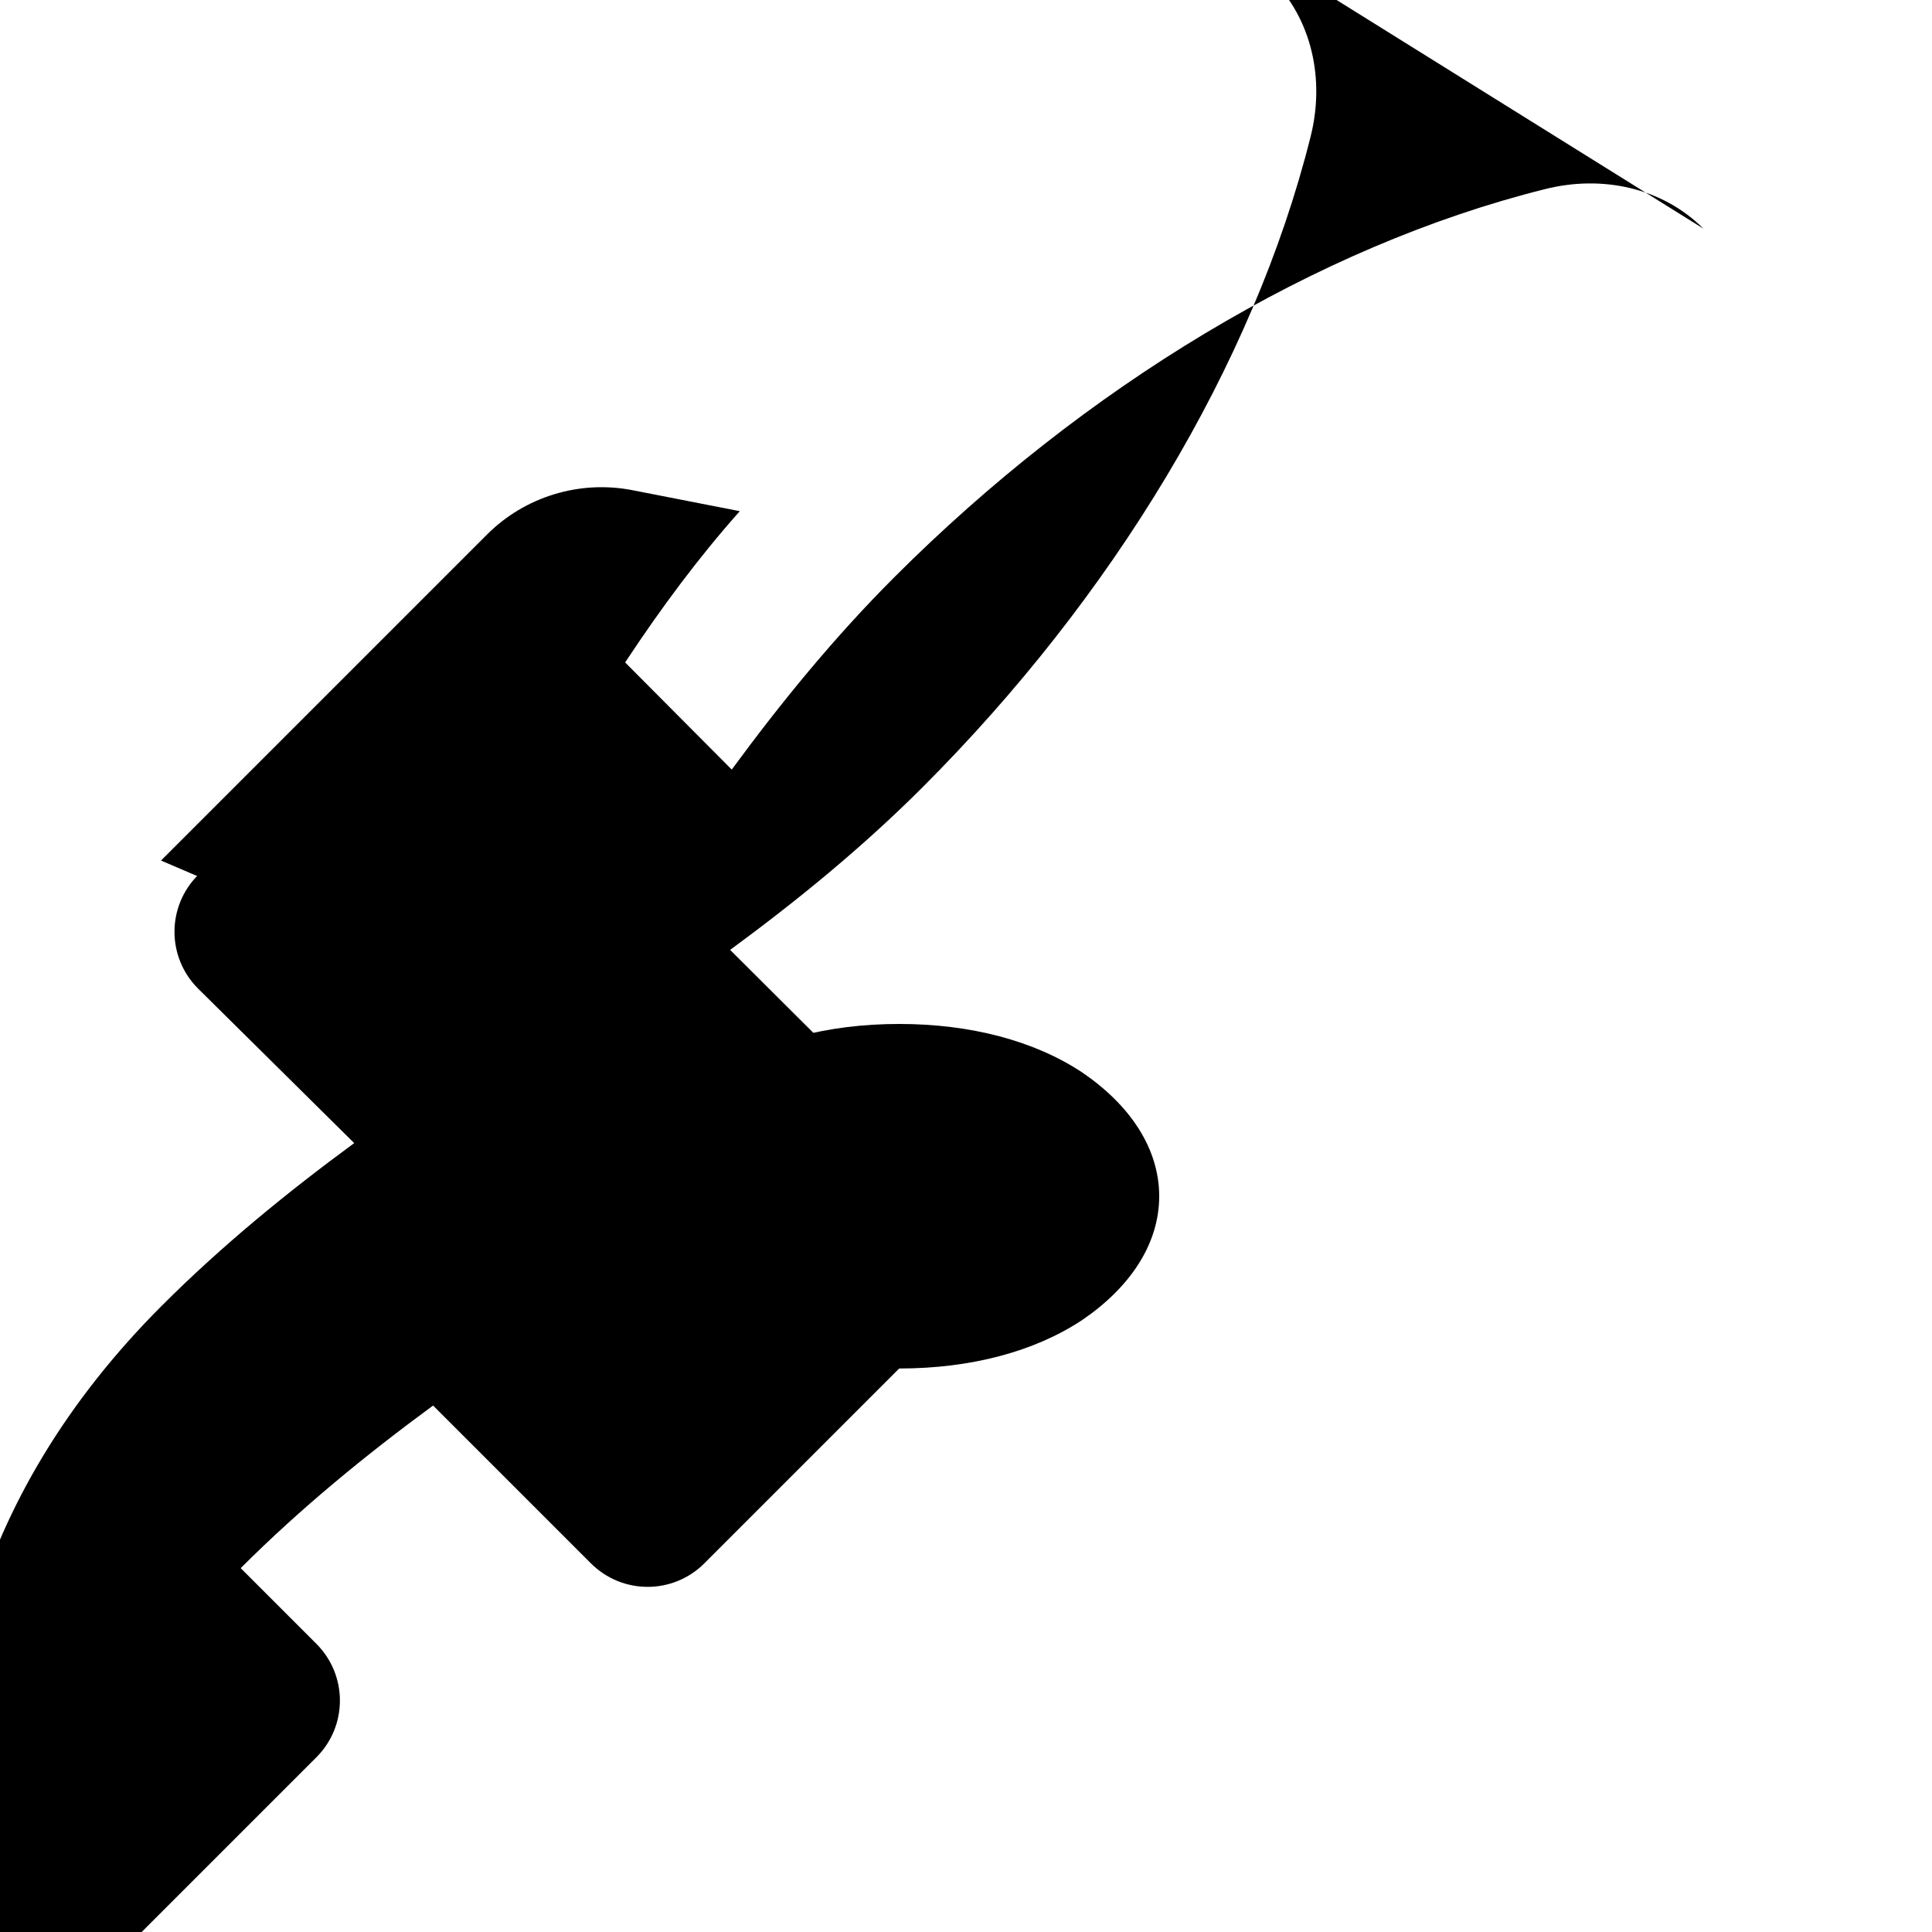 <svg width="20" height="20" viewBox="0 0 24 24" fill="none" xmlns="http://www.w3.org/2000/svg">
  <path d="M9.19 6.35c-2.04 2.29-3.44 5.58-3.57 5.89L2 10.69l4.05-4.05c.47-.47 1.15-.68 1.81-.55L9.19 6.35zM11.17 17c.89 0 1.68-.21 2.27-.6.59-.4.96-.94.96-1.54 0-.6-.37-1.14-.96-1.54-.59-.39-1.38-.6-2.27-.6s-1.68.21-2.27.6c-.59.4-.96.94-.96 1.54 0 .6.37 1.14.96 1.54.59.39 1.38.6 2.27.6z" fill="currentColor"/>
  <path d="M21.16 2.84c-.51-.51-1.26-.67-1.97-.49-2.84.71-5.72 2.46-8.08 4.82-.75.75-1.41 1.56-2.02 2.39L7.14 7.6c-.39-.39-1.02-.39-1.41 0L2.46 10.87c-.39.39-.39 1.02 0 1.41L4.4 14.2c-.83.61-1.64 1.27-2.39 2.02C-.35 18.58-1.1 21.46-.39 24.3c.18.71.98.87 1.49.36l2.83-2.83c.39-.39.39-1.02 0-1.41L2.99 19.48c.75-.75 1.56-1.41 2.39-2.02l1.96 1.96c.39.39 1.02.39 1.41 0l3.27-3.27c.39-.39.39-1.02 0-1.41L9.07 11.8c.83-.61 1.64-1.27 2.39-2.02 2.36-2.36 4.11-5.24 4.82-8.08.18-.71.02-1.46-.49-1.97l-.63-.63z" fill="currentColor"/>
</svg>